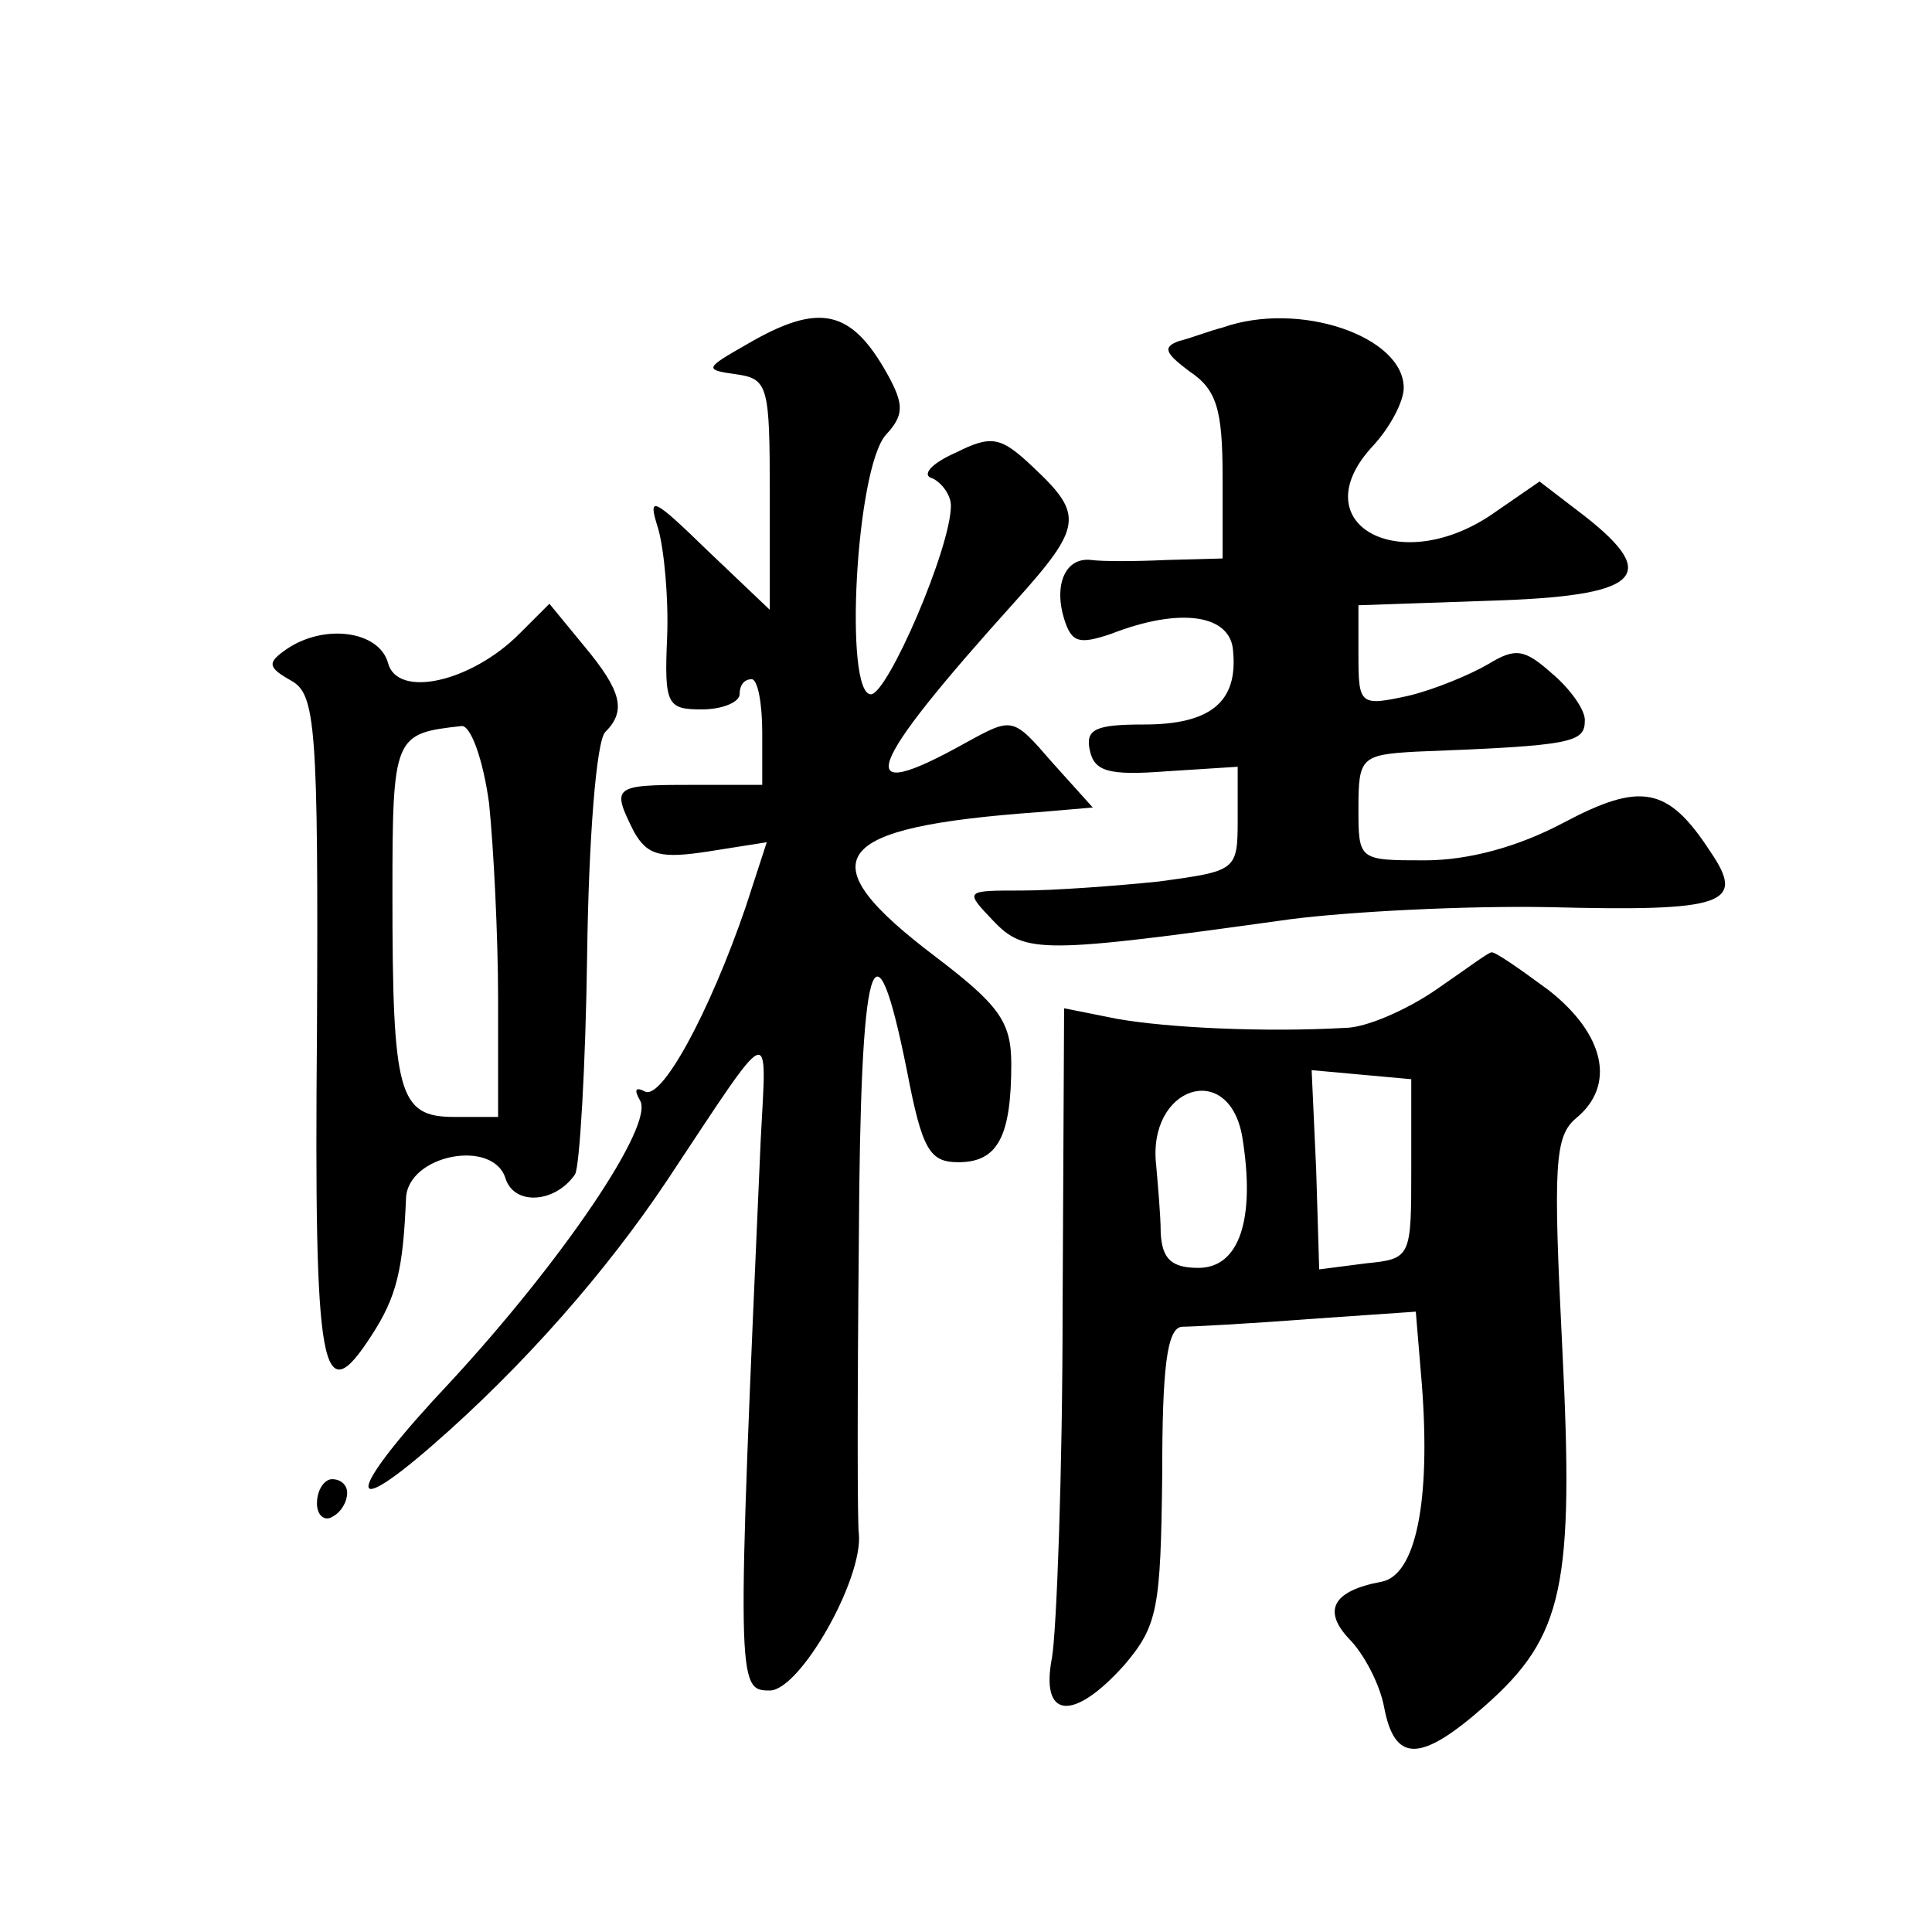 <?xml version="1.0" standalone="no"?>
<!DOCTYPE svg PUBLIC "-//W3C//DTD SVG 20010904//EN"
 "http://www.w3.org/TR/2001/REC-SVG-20010904/DTD/svg10.dtd">
<svg version="1.0" xmlns="http://www.w3.org/2000/svg"
 width="128pt" height="128pt" viewBox="0 0 128 128"
 preserveAspectRatio="xMidYMid meet">
<g transform="translate(0,128) scale(0.1,-0.1)"
fill="#0" stroke="none">
<path d="M495 1052 c-28 -16 -29 -17 -7 -20 21 -3 22 -8 22 -80 l0 -76 -41 39 c-37
36 -40 37 -33 15 4 -14 7 -46 6 -72 -2 -45 0 -48 23 -48 14 0 25 5 25 10 0 6 3
10 8 10 4 0 7 -16 7 -35 l0 -35 -47 0 c-52 0 -53 -1 -38 -31 9 -16 18 -18 50 -13
l38 6 -14 -43 c-24 -70 -56 -129 -67 -122 -6 3 -7 1 -3 -6 10 -16 -52 -107 -126
-187 -66 -70 -73 -95 -12 -42 61 53 116 116 156 176 71 107 66 105 62 27 -16 -362
-16 -365 6 -365 20 0 62 74 59 104 -1 6 -1 93 0 194 1 190 10 222 32 112 10 -52
15 -60 34 -60 26 0 35 17 35 65 0 28 -8 39 -50 71 -86 65 -71 86 69 96 l35 3 -27
30 c-26 30 -26 30 -57 13 -77 -43 -68 -18 33 94 44 49 45 57 12 88 -22 21 -28 22
-52 10 -16 -7 -23 -15 -15 -17 6 -3 12 -11 12 -18 0 -28 -42 -125 -53 -125 -18
0 -10 150 10 172 12 13 12 20 1 40 -24 43 -45 48 -93 20z M810 1063 c-8 -2 -21
-7 -29 -9 -11 -4 -9 -8 7 -20 18 -12 22 -25 22 -70 l0 -54 -37 -1 c-21 -1 -43 -1
-50 0 -17 2 -25 -16 -18 -39 5 -16 10 -17 31 -10 46 18 80 13 81 -12 3 -33 -15
-48 -59 -48 -32 0 -39 -3 -36 -17 3 -14 12 -17 51 -14 l47 3 0 -35 c0 -34 -1 -34
-52 -41 -29 -3 -70 -6 -91 -6 -38 0 -38 0 -19 -20 21 -22 32 -22 197 1 39 5 115
9 171 8 117 -3 131 2 107 37 -28 43 -46 46 -97 19 -30 -16 -63 -25 -92 -25 -44
0 -44 0 -44 35 0 33 2 35 38 37 105 4 112 6 112 21 0 7 -10 21 -22 31 -18 16 -24
17 -42 6 -12 -7 -36 -17 -53 -21 -32 -7 -33 -6 -33 27 l0 33 87 3 c99 3 114 16
63 56 l-30 23 -29 -20 c-63 -45 -130 -8 -81 44 11 12 20 29 20 38 0 34 -69 58 -120
40z M344 860 c-32 -32 -81 -43 -87 -19 -6 21 -42 26 -67 9 -13 -9 -13 -12 3 -21
16 -9 18 -29 17 -232 -2 -229 3 -253 36 -202 17 26 21 44 23 91 1 29 58 40 66 13
6 -18 33 -16 46 3 3 5 7 71 8 146 1 75 6 141 12 147 14 14 11 27 -14 57 l-23 28
-20 -20z m-20 -112 c3 -29 6 -88 6 -130 l0 -78 -29 0 c-37 0 -41 15 -41 147 0 106
1 107 46 112 6 0 14 -22 18 -51z M951 624 c-19 -13 -46 -25 -60 -25 -53 -3 -117
0 -151 6 l-35 7 -1 -199 c0 -109 -4 -213 -7 -231 -8 -41 14 -43 48 -5 22 26 24
37 25 126 0 70 3 97 13 98 6 0 44 2 83 5 l72 5 4 -48 c6 -78 -4 -127 -27 -131 -32
-6 -39 -19 -21 -38 9 -9 20 -29 23 -45 7 -37 24 -37 67 1 52 46 59 79 51 238 -6
120 -5 139 9 151 27 22 19 56 -18 85 -19 14 -36 26 -38 25 -2 0 -18 -12 -37 -25z
m-16 -118 c0 -59 0 -60 -30 -63 l-31 -4 -2 66 -3 66 33 -3 33 -3 0 -59z m-112 21
c9 -55 -2 -87 -29 -87 -18 0 -24 6 -25 23 0 12 -2 33 -3 45 -6 52 48 70 57 19z
M210 284 c0 -8 5 -12 10 -9 6 3 10 10 10 16 0 5 -4 9 -10 9 -5 0 -10 -7 -10 -16z"/>
</g>
</svg>
